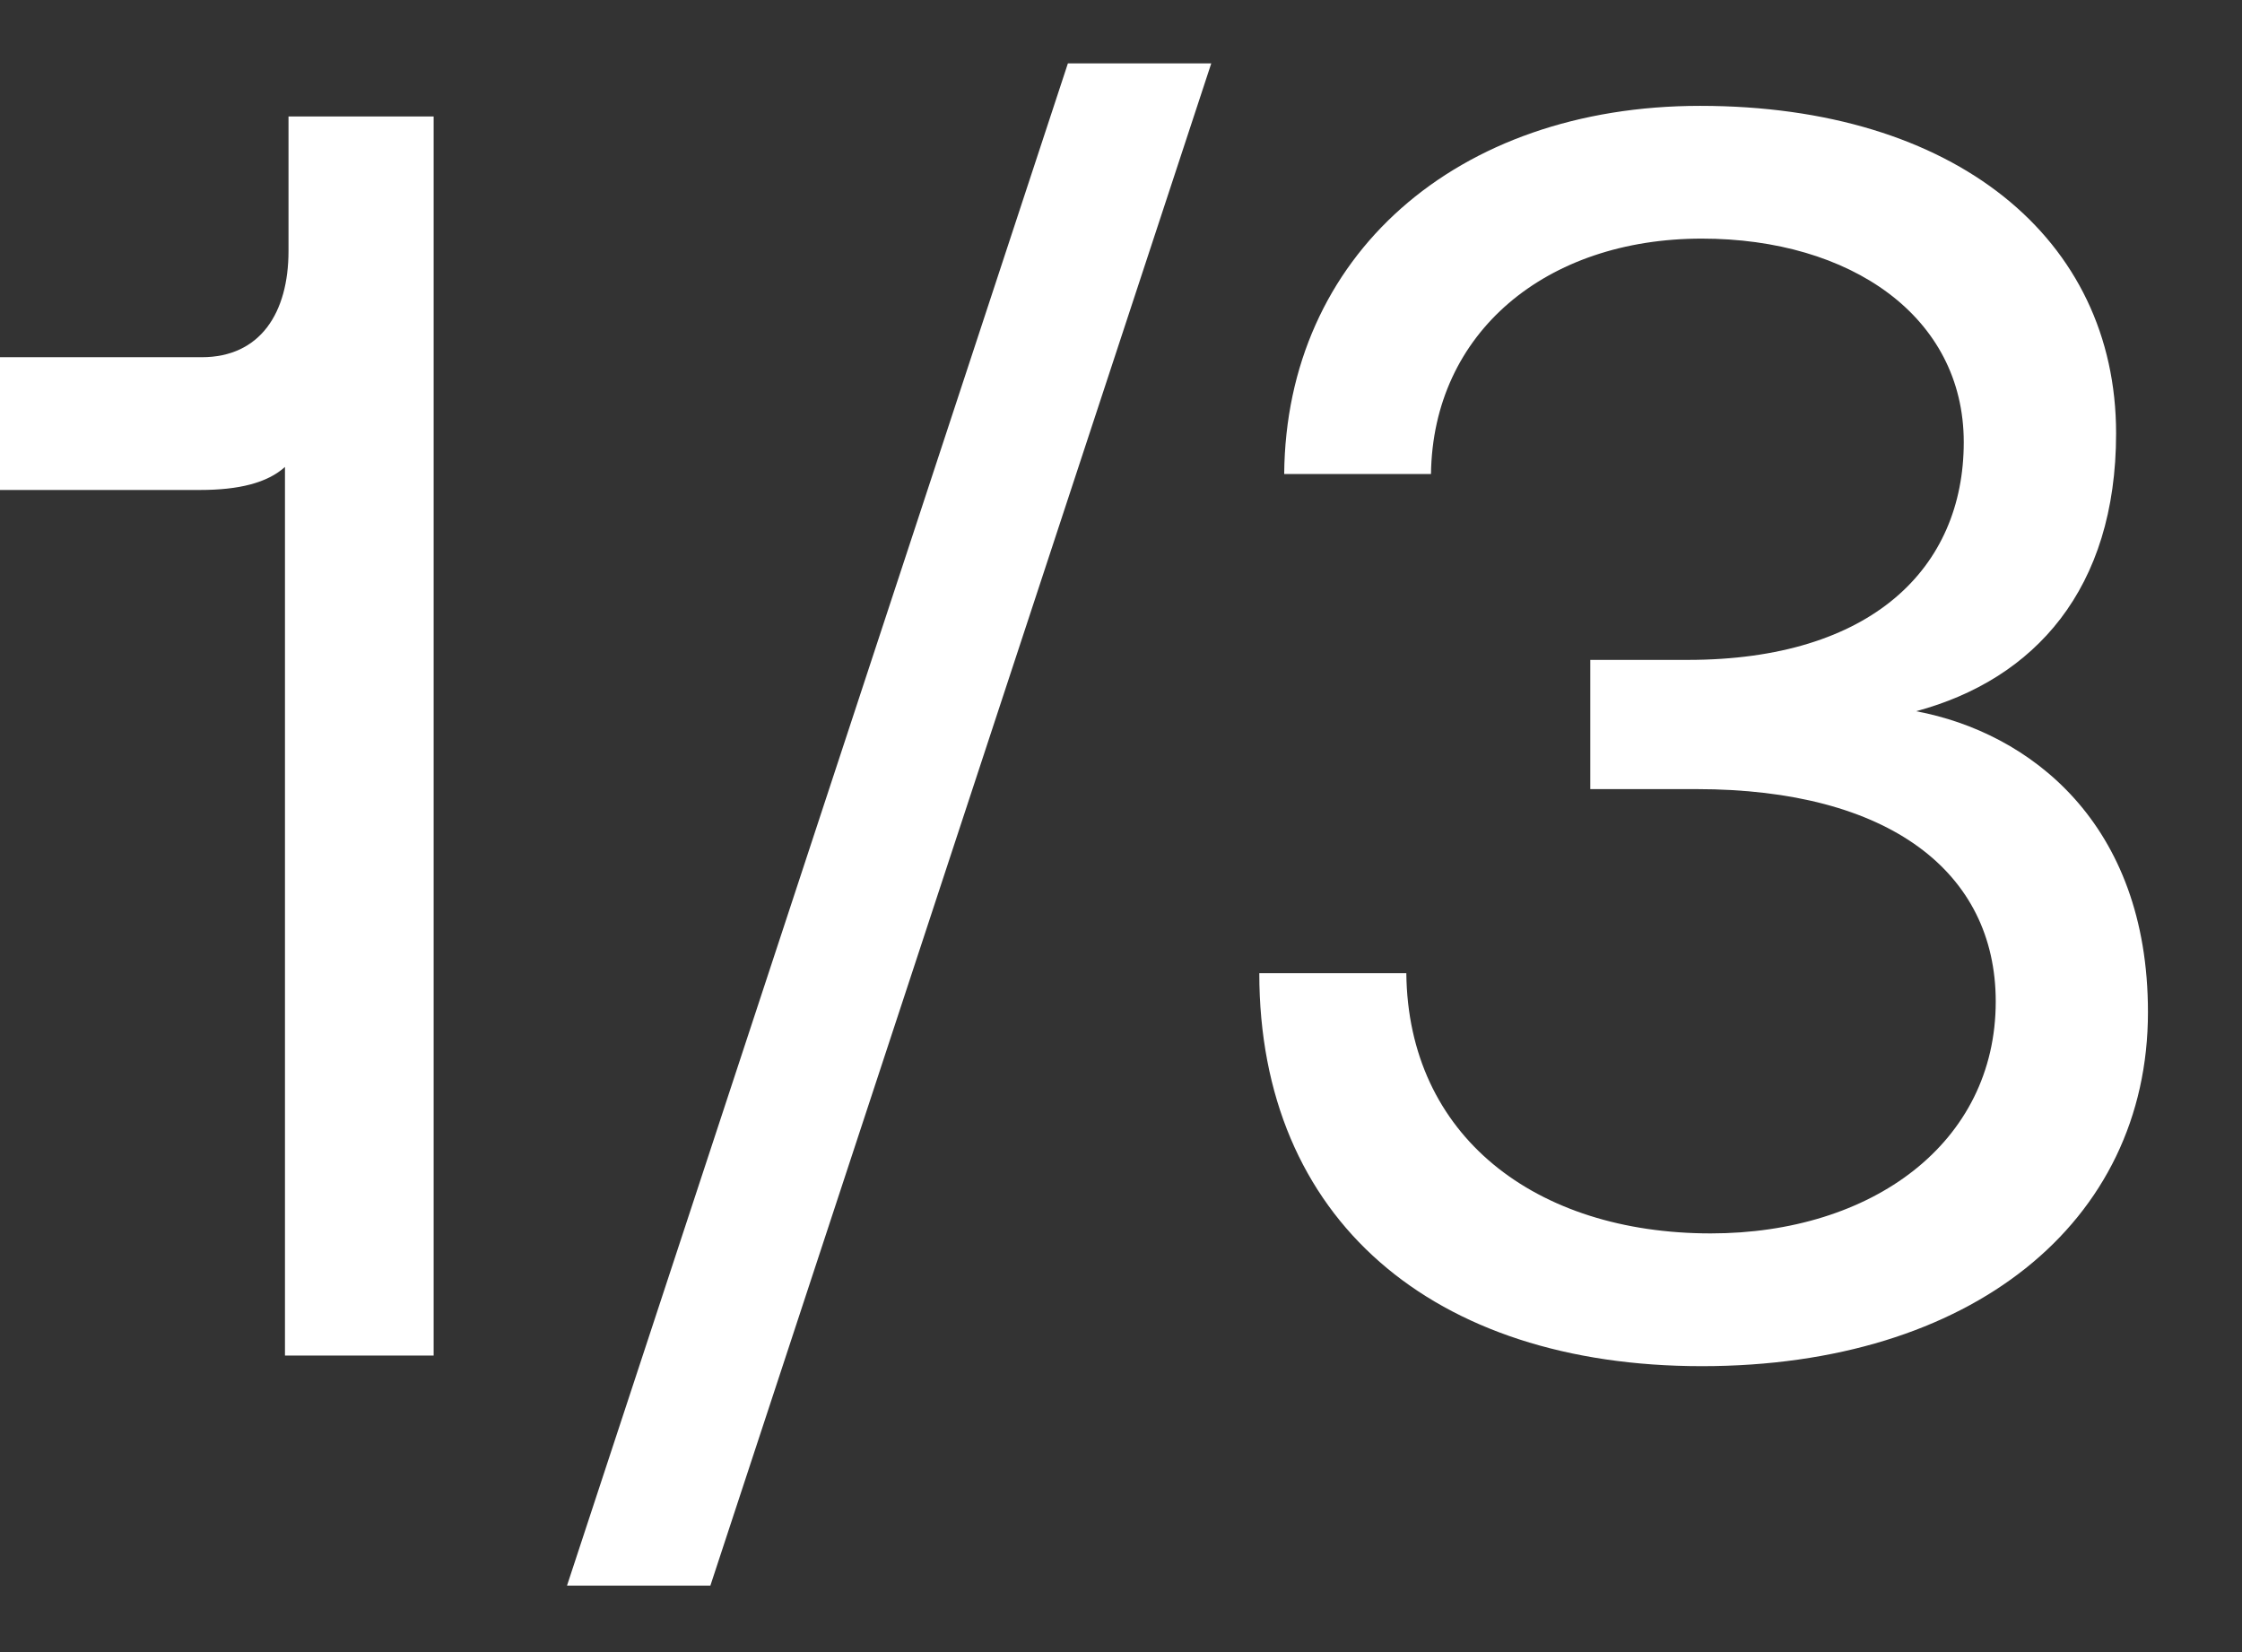 <?xml version="1.0" encoding="UTF-8"?> <svg xmlns="http://www.w3.org/2000/svg" width="19" height="14" viewBox="0 0 19 14" fill="none"><rect x="0" y="0" width="19" height="14" fill="#333333" stroke="none"/><path d="M2.445 2.127V0.987H3.675V11.487H2.415V3.957C2.265 4.092 2.025 4.152 1.695 4.152H0V3.027H1.71C2.205 3.027 2.445 2.652 2.445 2.127Z" fill="white"></path><path d="M6.02 13.437H4.805L9.05 0.537H10.265L6.02 13.437Z" fill="white"></path><path d="M16.238 6.027C17.198 6.207 18.203 6.972 18.203 8.577C18.203 10.362 16.703 11.577 14.422 11.577C12.143 11.577 10.672 10.332 10.672 8.247H11.918C11.932 9.627 13.012 10.452 14.498 10.452C15.863 10.452 16.913 9.687 16.913 8.487C16.913 7.392 16.012 6.687 14.377 6.687H13.477V5.592H14.303C15.863 5.592 16.642 4.812 16.642 3.747C16.642 2.682 15.682 2.022 14.422 2.022C13.102 2.022 12.143 2.817 12.127 4.017H10.883C10.898 2.172 12.338 0.897 14.408 0.897C16.567 0.897 17.933 2.022 17.933 3.672C17.933 4.992 17.242 5.757 16.238 6.027Z" fill="white"></path></svg> 